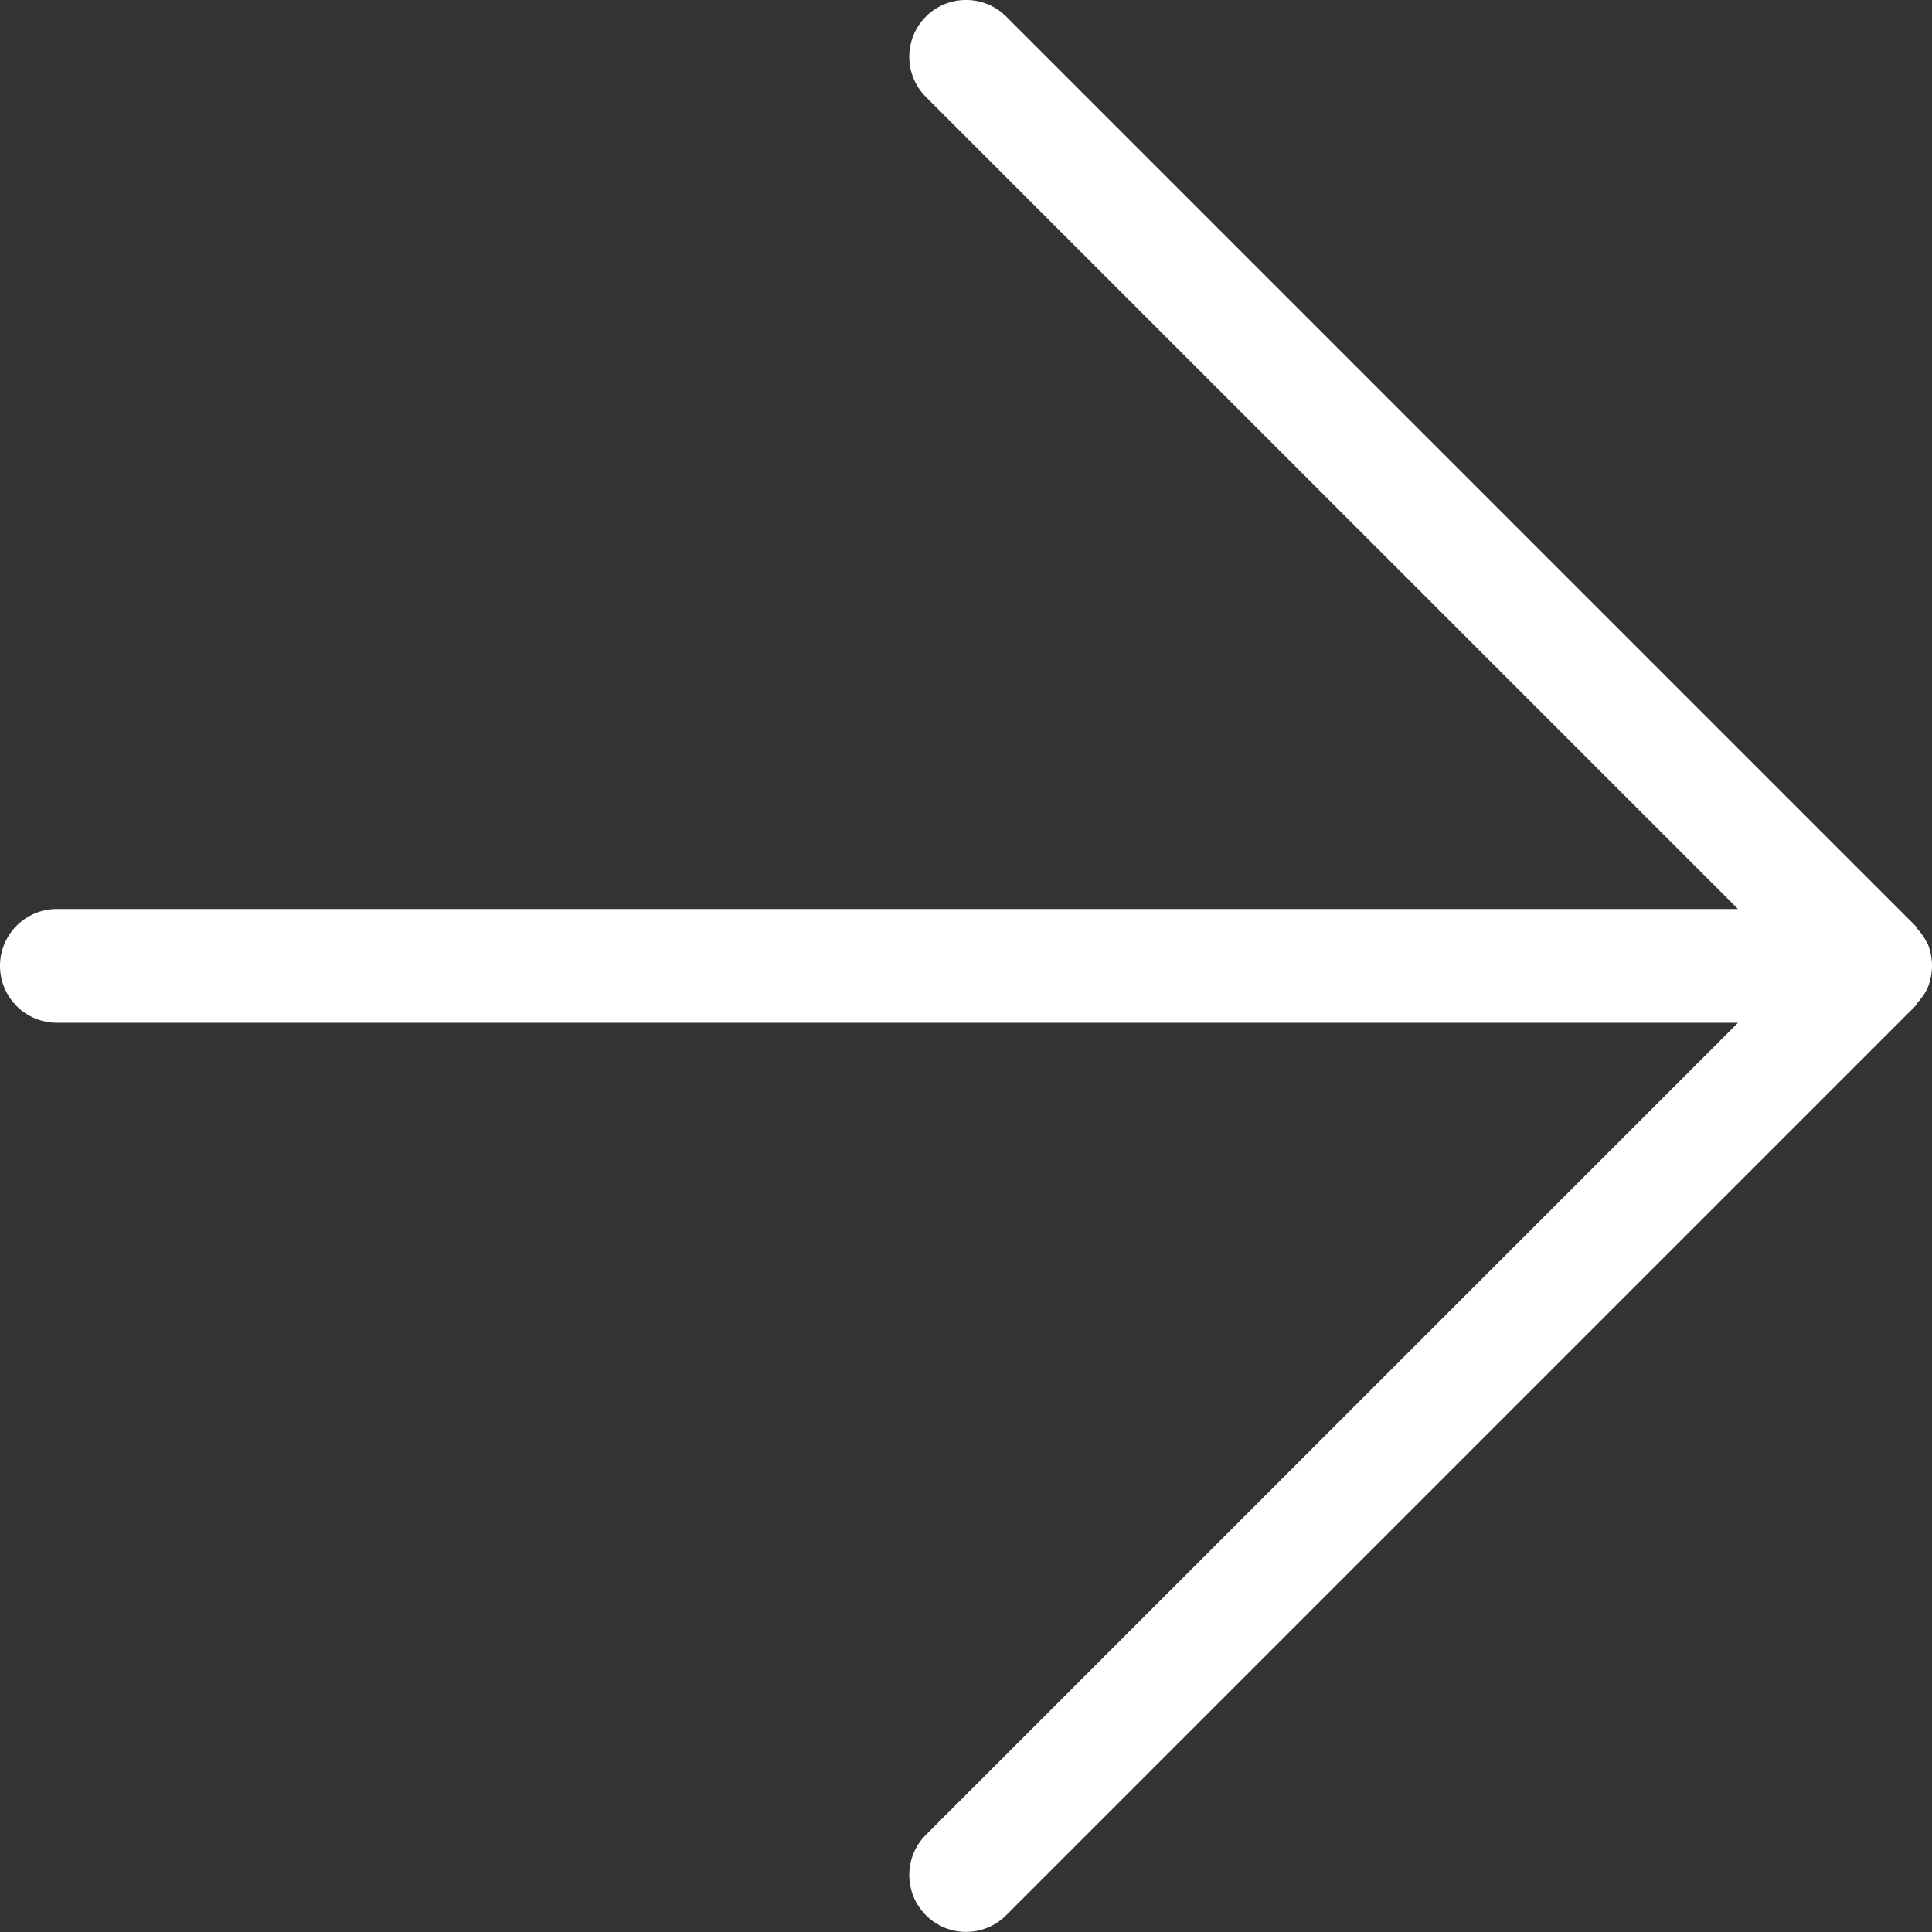 <svg height="34" viewBox="0 0 34 34" width="34" xmlns="http://www.w3.org/2000/svg"><rect x="0" y="0" width="34" height="34" fill="#333333" stroke="none"/><path d="m33.921 16.613c-.043-.1-.104-.186-.178-.267-.015-.019-.023-.043-.039-.058l-15.996-15.996c-.39-.39-1.024-.39-1.414 0-.39.39-.39 1.024 0 1.414l14.292 14.291h-29.585c-.553 0-1.001.448-1.001 1.001s.448 1.001 1.001 1.001h29.585l-14.292 14.291c-.39.39-.39 1.024 0 1.414.197.197.452.294.707.294.255 0 .51-.097.707-.294l16-16s.023-.039.039-.058c.07-.081.135-.166.178-.267.1-.247.1-.522 0-.769z" fill="#fff"/></svg>